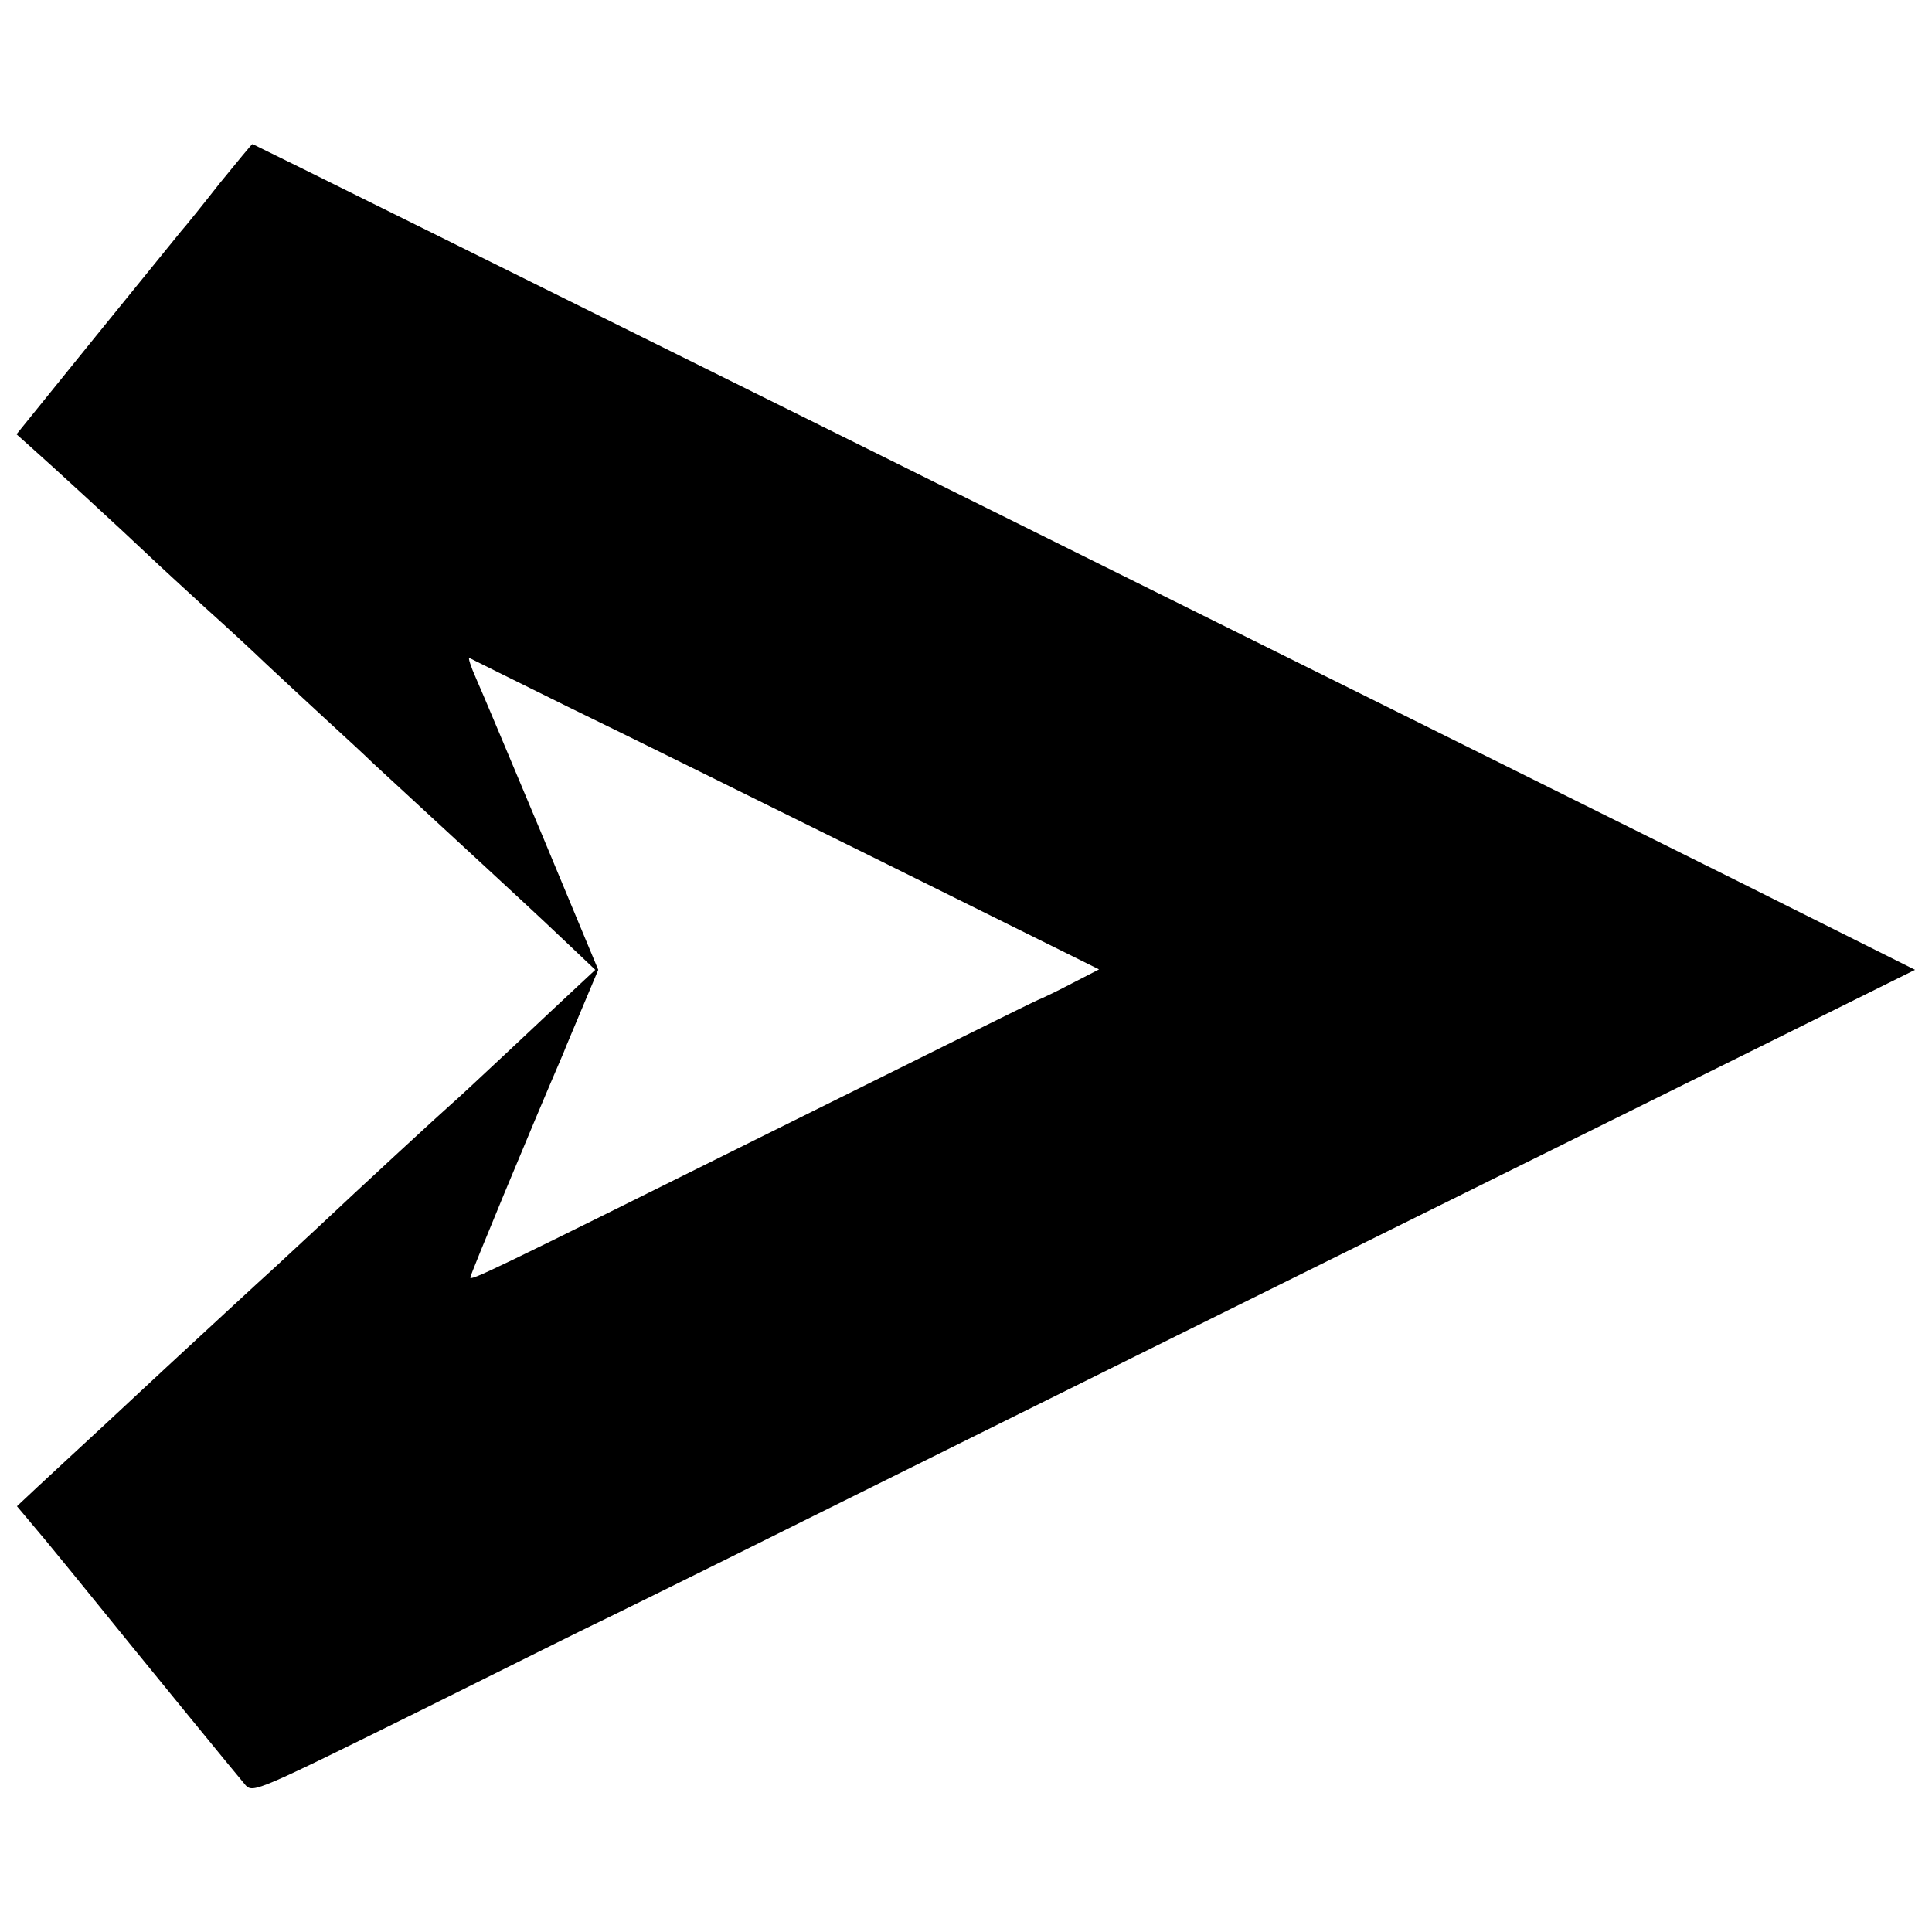 <?xml version="1.0" standalone="no"?>
<!DOCTYPE svg PUBLIC "-//W3C//DTD SVG 20010904//EN"
 "http://www.w3.org/TR/2001/REC-SVG-20010904/DTD/svg10.dtd">
<svg version="1.0" xmlns="http://www.w3.org/2000/svg"
 width="456pt" height="456pt" viewBox="0 0 456 456"
 preserveAspectRatio="xMidYMid meet">
<g transform="translate(0,456) scale(0.1,-0.1)"
fill="#000000" stroke="none">
<path d="M519 4128 c-40 -51 -81 -102 -91 -113 -9 -11 -100 -123 -203 -250
l-186 -230 38 -34 c43 -38 213 -194 276 -254 23 -22 82 -76 131 -121 49 -44
113 -103 142 -131 29 -27 92 -86 140 -130 48 -44 99 -91 113 -105 27 -25 54
-50 260 -240 63 -58 148 -137 190 -177 l76 -72 -45 -42 c-25 -23 -97 -91 -160
-150 -63 -59 -124 -116 -136 -126 -24 -21 -214 -196 -318 -294 -39 -36 -83
-77 -97 -90 -28 -25 -201 -185 -255 -235 -17 -16 -82 -76 -144 -134 -63 -58
-135 -125 -162 -150 l-48 -45 68 -81 c37 -45 81 -99 98 -120 118 -146 360
-442 374 -458 18 -18 29 -13 417 179 219 109 400 199 403 200 3 1 237 116 520
257 469 233 1086 539 2193 1087 l407 202 -432 216 c-830 413 -3489 1733 -3492
1733 -2 0 -36 -42 -77 -92z m821 -1236 c124 -60 457 -225 740 -365 l514 -255
-64 -33 c-36 -19 -72 -36 -80 -39 -8 -3 -303 -149 -655 -324 -639 -318 -685
-340 -685 -331 0 6 142 349 220 530 4 11 25 60 45 108 l37 88 -132 317 c-73
174 -143 341 -156 370 -13 29 -20 51 -16 49 4 -2 108 -54 232 -115z"/>
</g>
</svg>
